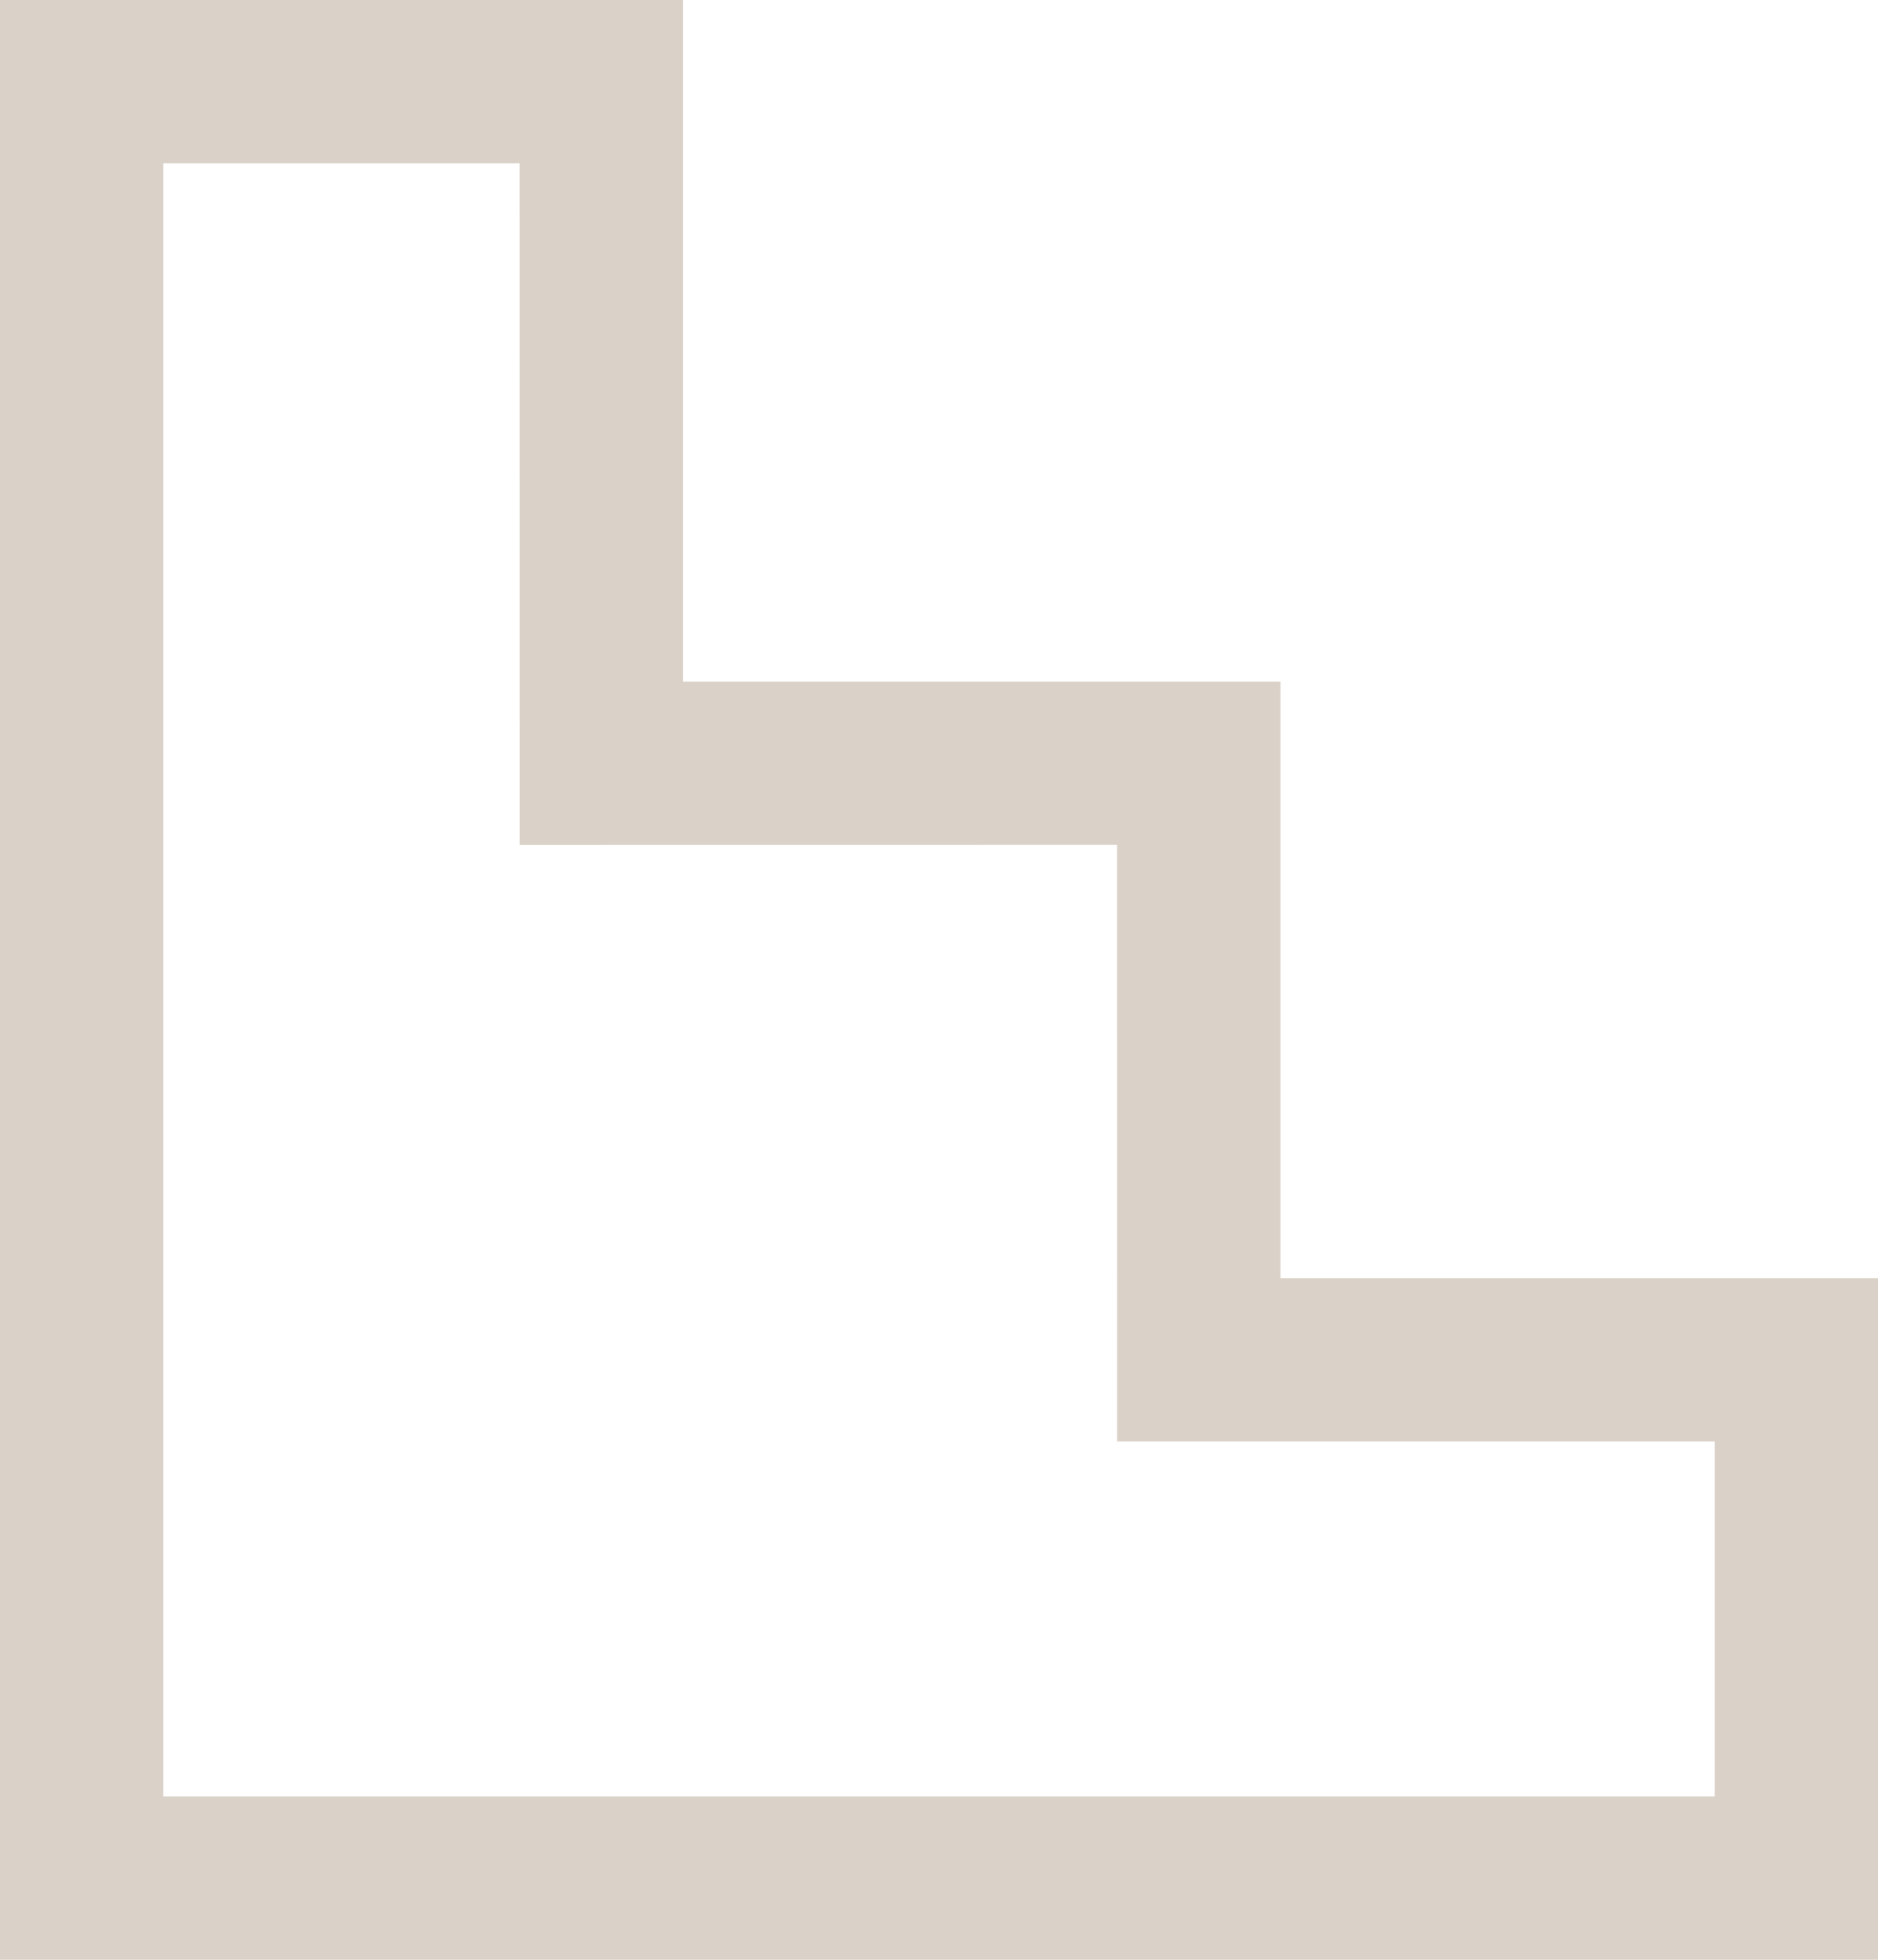 <?xml version="1.0" encoding="UTF-8"?>
<svg width="23px" height="24px" viewBox="0 0 23 24" version="1.1" xmlns="http://www.w3.org/2000/svg" xmlns:xlink="http://www.w3.org/1999/xlink">
    <!-- Generator: Sketch 62 (91390) - https://sketch.com -->
    <title>Path 9</title>
    <desc>Created with Sketch.</desc>
    <g id="Page-1" stroke="none" stroke-width="1" fill="none" fill-rule="evenodd">
        <g id="B.2.0---Scheda-Immobile" transform="translate(-1039, -1230)" fill="#DAD2C8" fill-rule="nonzero">
            <path d="M1047.364,1230 L1047.364,1238.348 L1054.682,1238.348 L1054.682,1245.652 L1062,1245.652 L1062,1254 L1039,1254 L1039,1230 L1047.364,1230 Z M1045.363,1232 L1041,1232 L1041,1252 L1060,1252 L1060,1247.652 L1052.682,1247.652 L1052.681,1240.347 L1045.364,1240.348 L1045.363,1232 Z" id="Path-9"></path>
        </g>
    </g>
</svg>